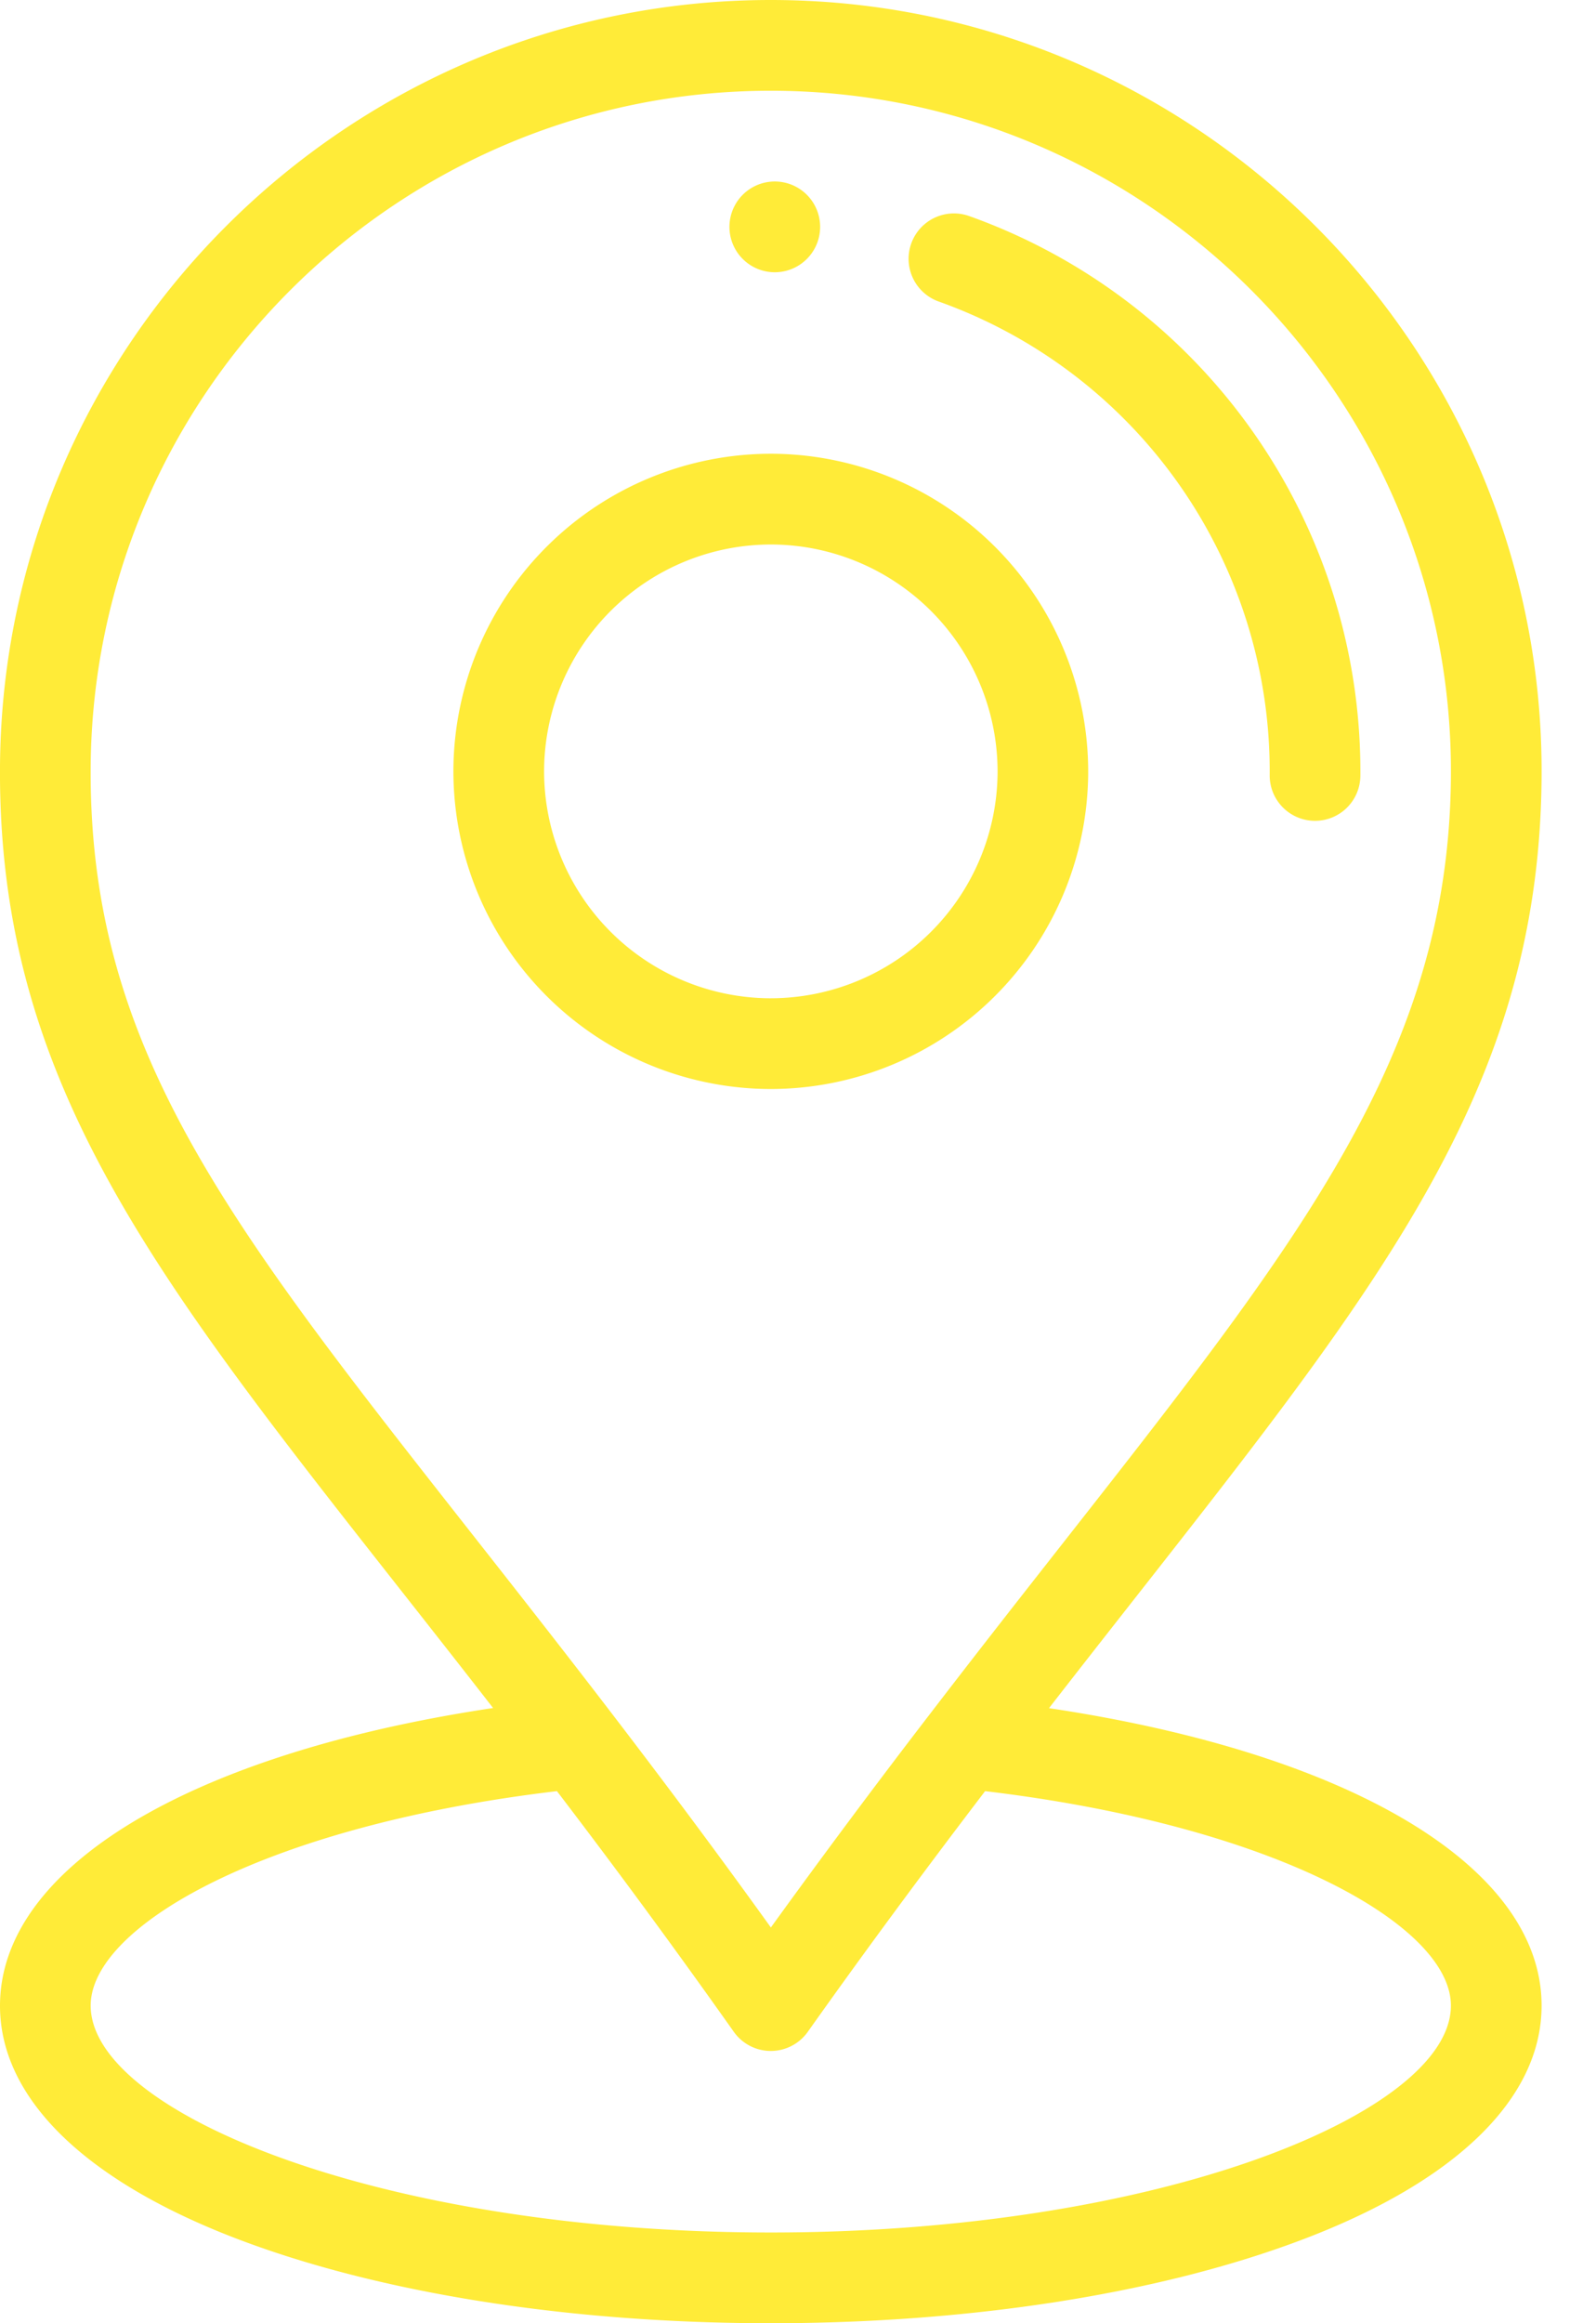 <svg xmlns="http://www.w3.org/2000/svg" width="22" height="32" fill="none"><path fill="#FFEB38" d="M10.685 2.5a.625.625 0 1 0-.01 1.25.625.625 0 0 0 .01-1.25Zm-.027 3.75a4.38 4.38 0 0 0-4.408 4.342A4.38 4.38 0 0 0 10.626 15 4.38 4.38 0 0 0 15 10.658a4.38 4.38 0 0 0-4.342-4.408Zm-.032 7.5h-.024A3.129 3.129 0 0 1 7.5 10.602 3.129 3.129 0 0 1 10.65 7.5a3.129 3.129 0 0 1 3.101 3.149 3.129 3.129 0 0 1-3.124 3.101Zm2.728-10.776a.625.625 0 0 0-.418 1.178 6.867 6.867 0 0 1 4.566 6.524.625.625 0 0 0 .62.63h.005a.625.625 0 0 0 .625-.62 8.118 8.118 0 0 0-5.398-7.712Z"/><path fill="#FFEB38" d="M14.46 23.528c4.157-5.351 6.755-8.142 6.79-12.823C21.294 4.815 16.514 0 10.624 0 4.804 0 .044 4.714 0 10.546c-.035 4.808 2.61 7.595 6.797 12.98C2.632 24.15 0 25.714 0 27.627c0 1.28 1.184 2.43 3.335 3.236C5.292 31.596 7.88 32 10.625 32s5.334-.404 7.29-1.138c2.151-.806 3.335-1.956 3.335-3.237 0-1.911-2.63-3.475-6.79-4.097ZM1.25 10.555c.04-5.146 4.238-9.305 9.374-9.305 5.198 0 9.415 4.25 9.376 9.446-.033 4.446-2.788 7.185-7.187 12.92a122.898 122.898 0 0 0-2.187 2.933c-.68-.946-1.386-1.895-2.182-2.934-4.58-5.974-7.228-8.507-7.194-13.06Zm9.375 20.195c-5.365 0-9.375-1.65-9.375-3.125 0-1.094 2.397-2.476 6.427-2.954a111.54 111.54 0 0 1 2.438 3.315.625.625 0 0 0 1.02 0c.759-1.07 1.561-2.158 2.444-3.315 4.027.48 6.421 1.86 6.421 2.954 0 1.475-4.009 3.125-9.375 3.125Z"/></svg>